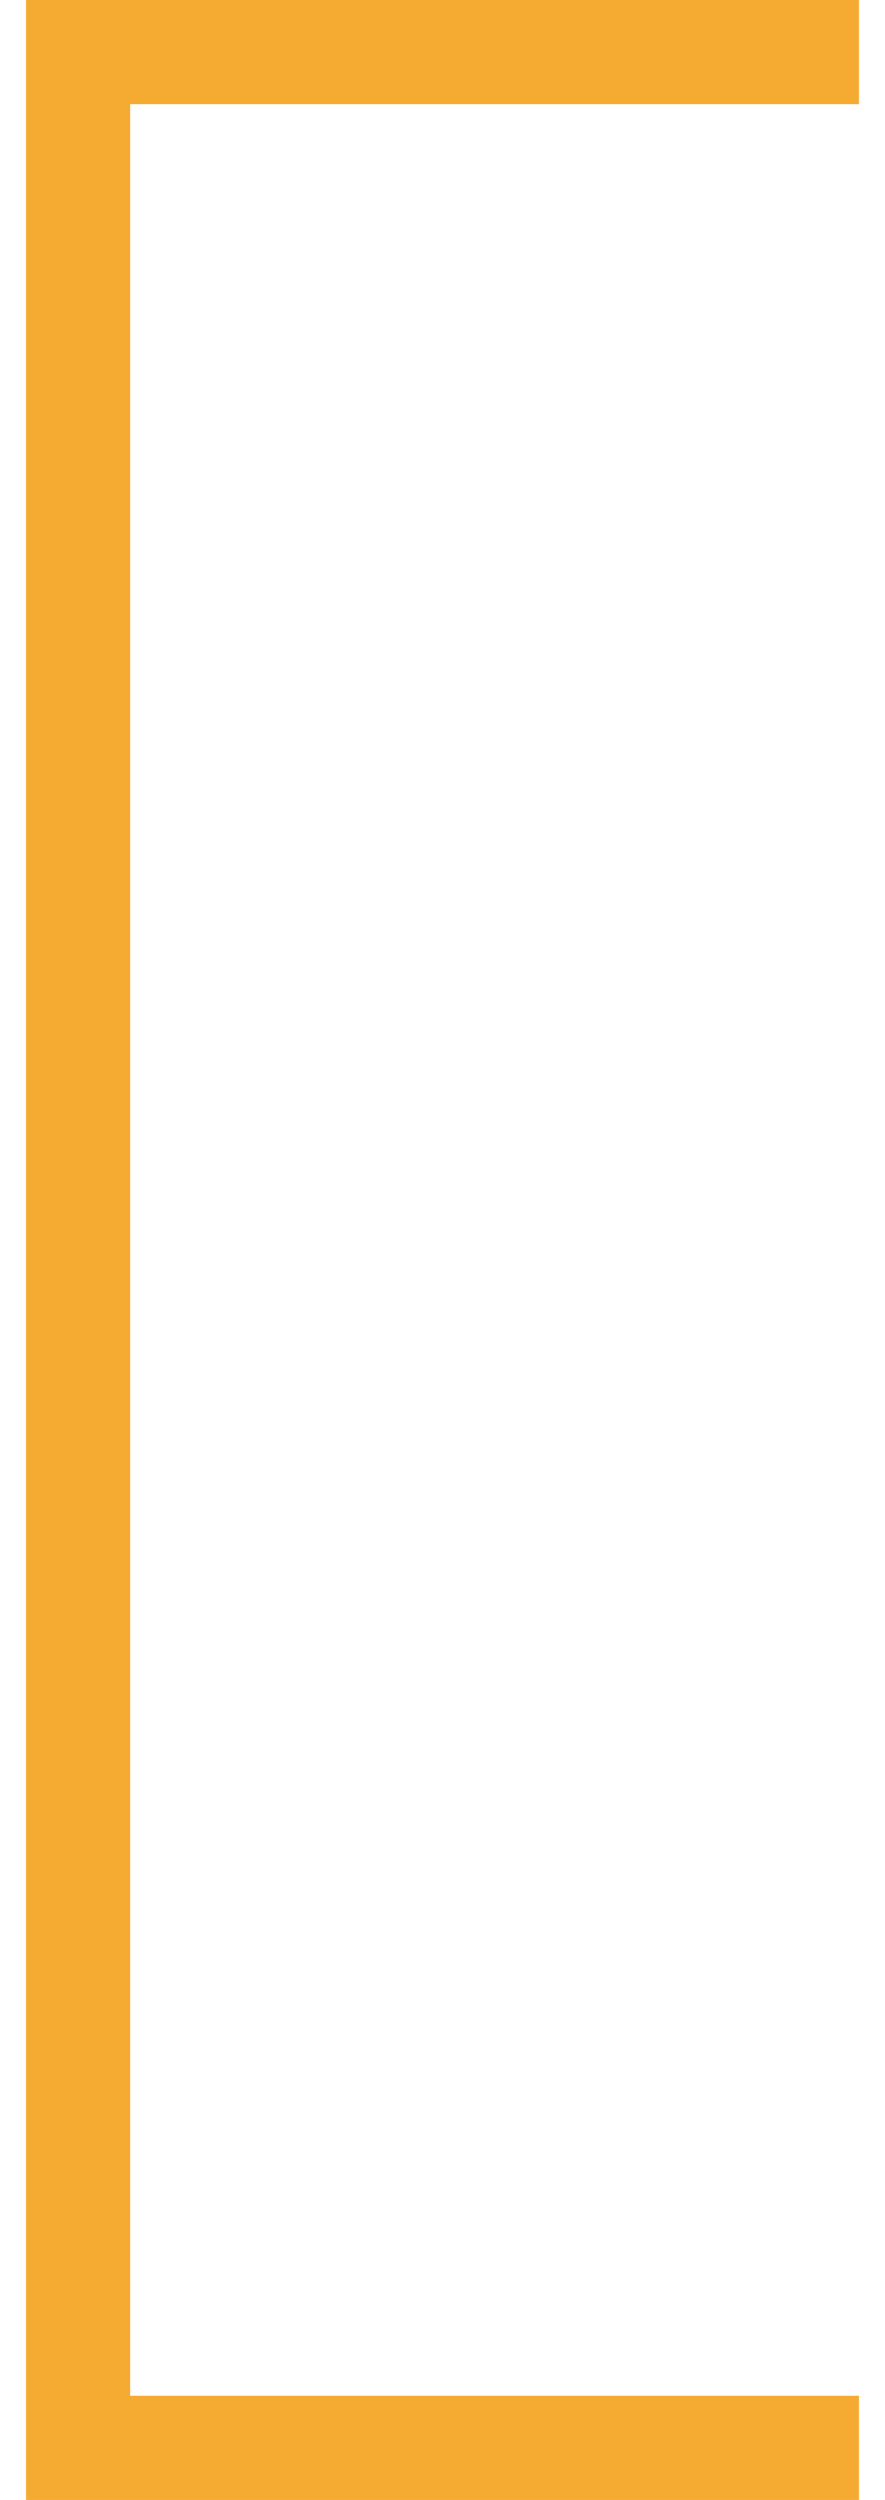 <svg width="17" height="48" viewBox="0 0 17 48" fill="none" xmlns="http://www.w3.org/2000/svg">
<path fill-rule="evenodd" clip-rule="evenodd" d="M0.5 0H2.5H16.5V2H2.5V46H16.5V48H2.5H0.5V46V2V0Z" fill="#F5AA32"/>
</svg>
